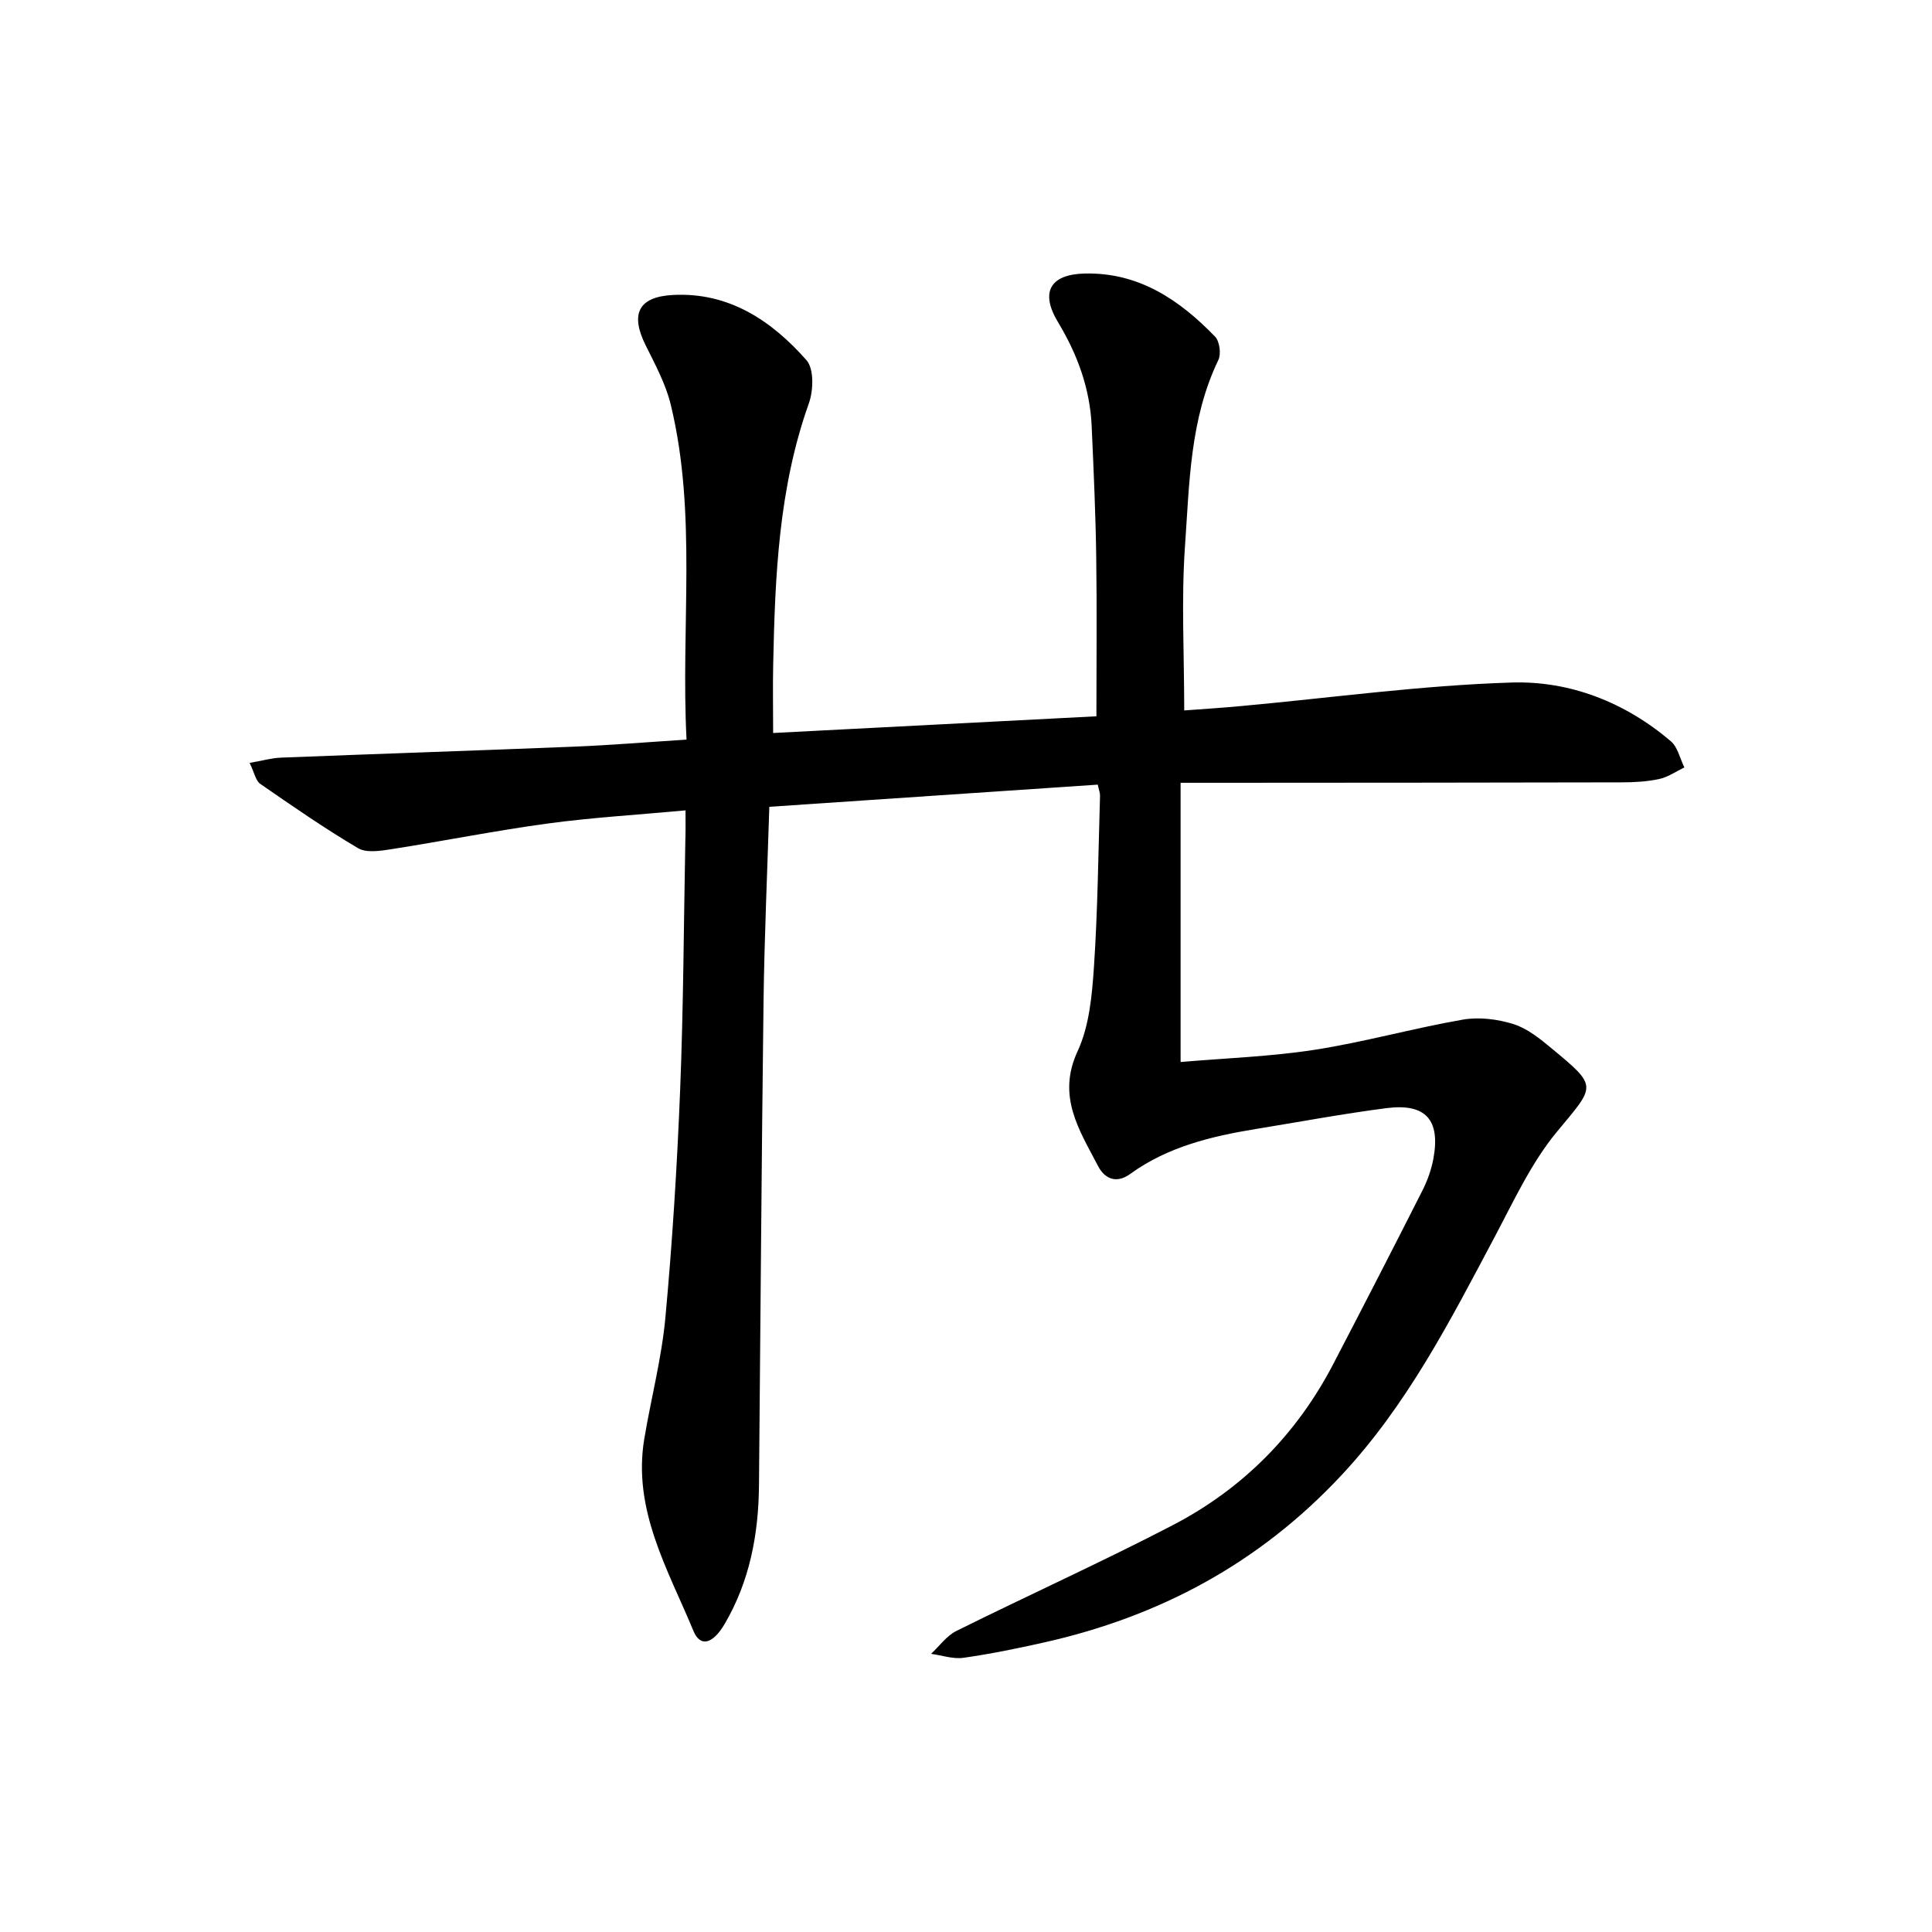 <svg enable-background="new 0 0 400 400" viewBox="0 0 400 400" xmlns="http://www.w3.org/2000/svg"><path d="m141.93 167.78c-10.03.93-19.33 1.47-28.52 2.72-10.84 1.47-21.6 3.63-32.41 5.32-2.26.35-5.12.81-6.86-.21-6.96-4.11-13.62-8.73-20.27-13.33-.93-.64-1.18-2.26-2.19-4.33 2.54-.44 4.51-1.01 6.5-1.09 20.28-.8 40.56-1.46 60.84-2.28 7.56-.31 15.11-.94 23.12-1.45-1.21-23.64 2.22-46.7-3.27-69.36-1.04-4.28-3.23-8.32-5.21-12.31-3.19-6.43-1.53-10.01 5.67-10.39 11.58-.61 20.42 5.32 27.64 13.5 1.58 1.79 1.45 6.27.5 8.93-6.26 17.56-7.01 35.79-7.39 54.1-.1 4.6-.01 9.2-.01 14.16 22.12-1.14 44.3-2.29 66.93-3.46 0-11.23.12-22.19-.04-33.14-.13-8.97-.54-17.94-.94-26.91-.35-7.81-2.94-14.86-6.98-21.57-3.75-6.22-1.6-9.89 5.57-10.05 11.18-.25 19.61 5.46 26.96 13.07.94.97 1.28 3.57.68 4.83-5.9 12.23-5.99 25.52-6.91 38.55-.78 11.05-.16 22.19-.16 34.01 3.55-.27 7.63-.52 11.69-.9 18.7-1.71 37.38-4.3 56.11-4.88 12.04-.38 23.49 4.09 32.94 12.15 1.44 1.22 1.9 3.59 2.81 5.43-1.73.83-3.39 2.01-5.22 2.4-2.57.55-5.27.69-7.92.69-27.96.07-55.93.07-83.89.09-2.3 0-4.59 0-7.27 0v57.81c9.35-.81 18.63-1.12 27.74-2.53 10.29-1.6 20.38-4.45 30.65-6.24 3.37-.59 7.21-.12 10.5.91 2.89.9 5.51 3.03 7.92 5.03 9.71 8.04 9.09 7.62 1.08 17.3-5.32 6.44-8.94 14.36-12.91 21.83-9.2 17.33-18.07 34.7-31.74 49.32-17.01 18.19-37.61 29.2-61.58 34.57-5.5 1.23-11.04 2.37-16.62 3.16-2.15.3-4.46-.51-6.7-.82 1.73-1.61 3.21-3.73 5.24-4.74 14.87-7.39 30.03-14.23 44.76-21.88 14.53-7.55 25.7-18.82 33.3-33.44 6.21-11.93 12.37-23.89 18.44-35.89 1.04-2.05 1.84-4.32 2.26-6.58 1.48-8.04-1.6-11.5-9.73-10.45-9.05 1.17-18.03 2.85-27.04 4.32-9.23 1.51-18.25 3.68-26 9.3-2.96 2.15-5.35.9-6.67-1.65-3.83-7.39-8.57-14.38-4.23-23.74 2.43-5.24 2.99-11.56 3.39-17.47.79-11.78.9-23.61 1.26-35.42.02-.61-.24-1.23-.47-2.32-22.66 1.53-45.16 3.05-68 4.59-.42 13.65-1.03 27.09-1.2 40.52-.42 33.31-.63 66.62-.94 99.94-.09 10.13-1.91 19.85-7.1 28.71-2.45 4.18-5.05 4.88-6.46 1.48-5.29-12.76-12.66-25.11-10.18-39.85 1.4-8.35 3.58-16.62 4.36-25.02 1.45-15.71 2.43-31.48 3.06-47.25.68-17.13.74-34.28 1.07-51.43.07-1.81.04-3.61.04-6.36z" fill="#000001"/></svg>